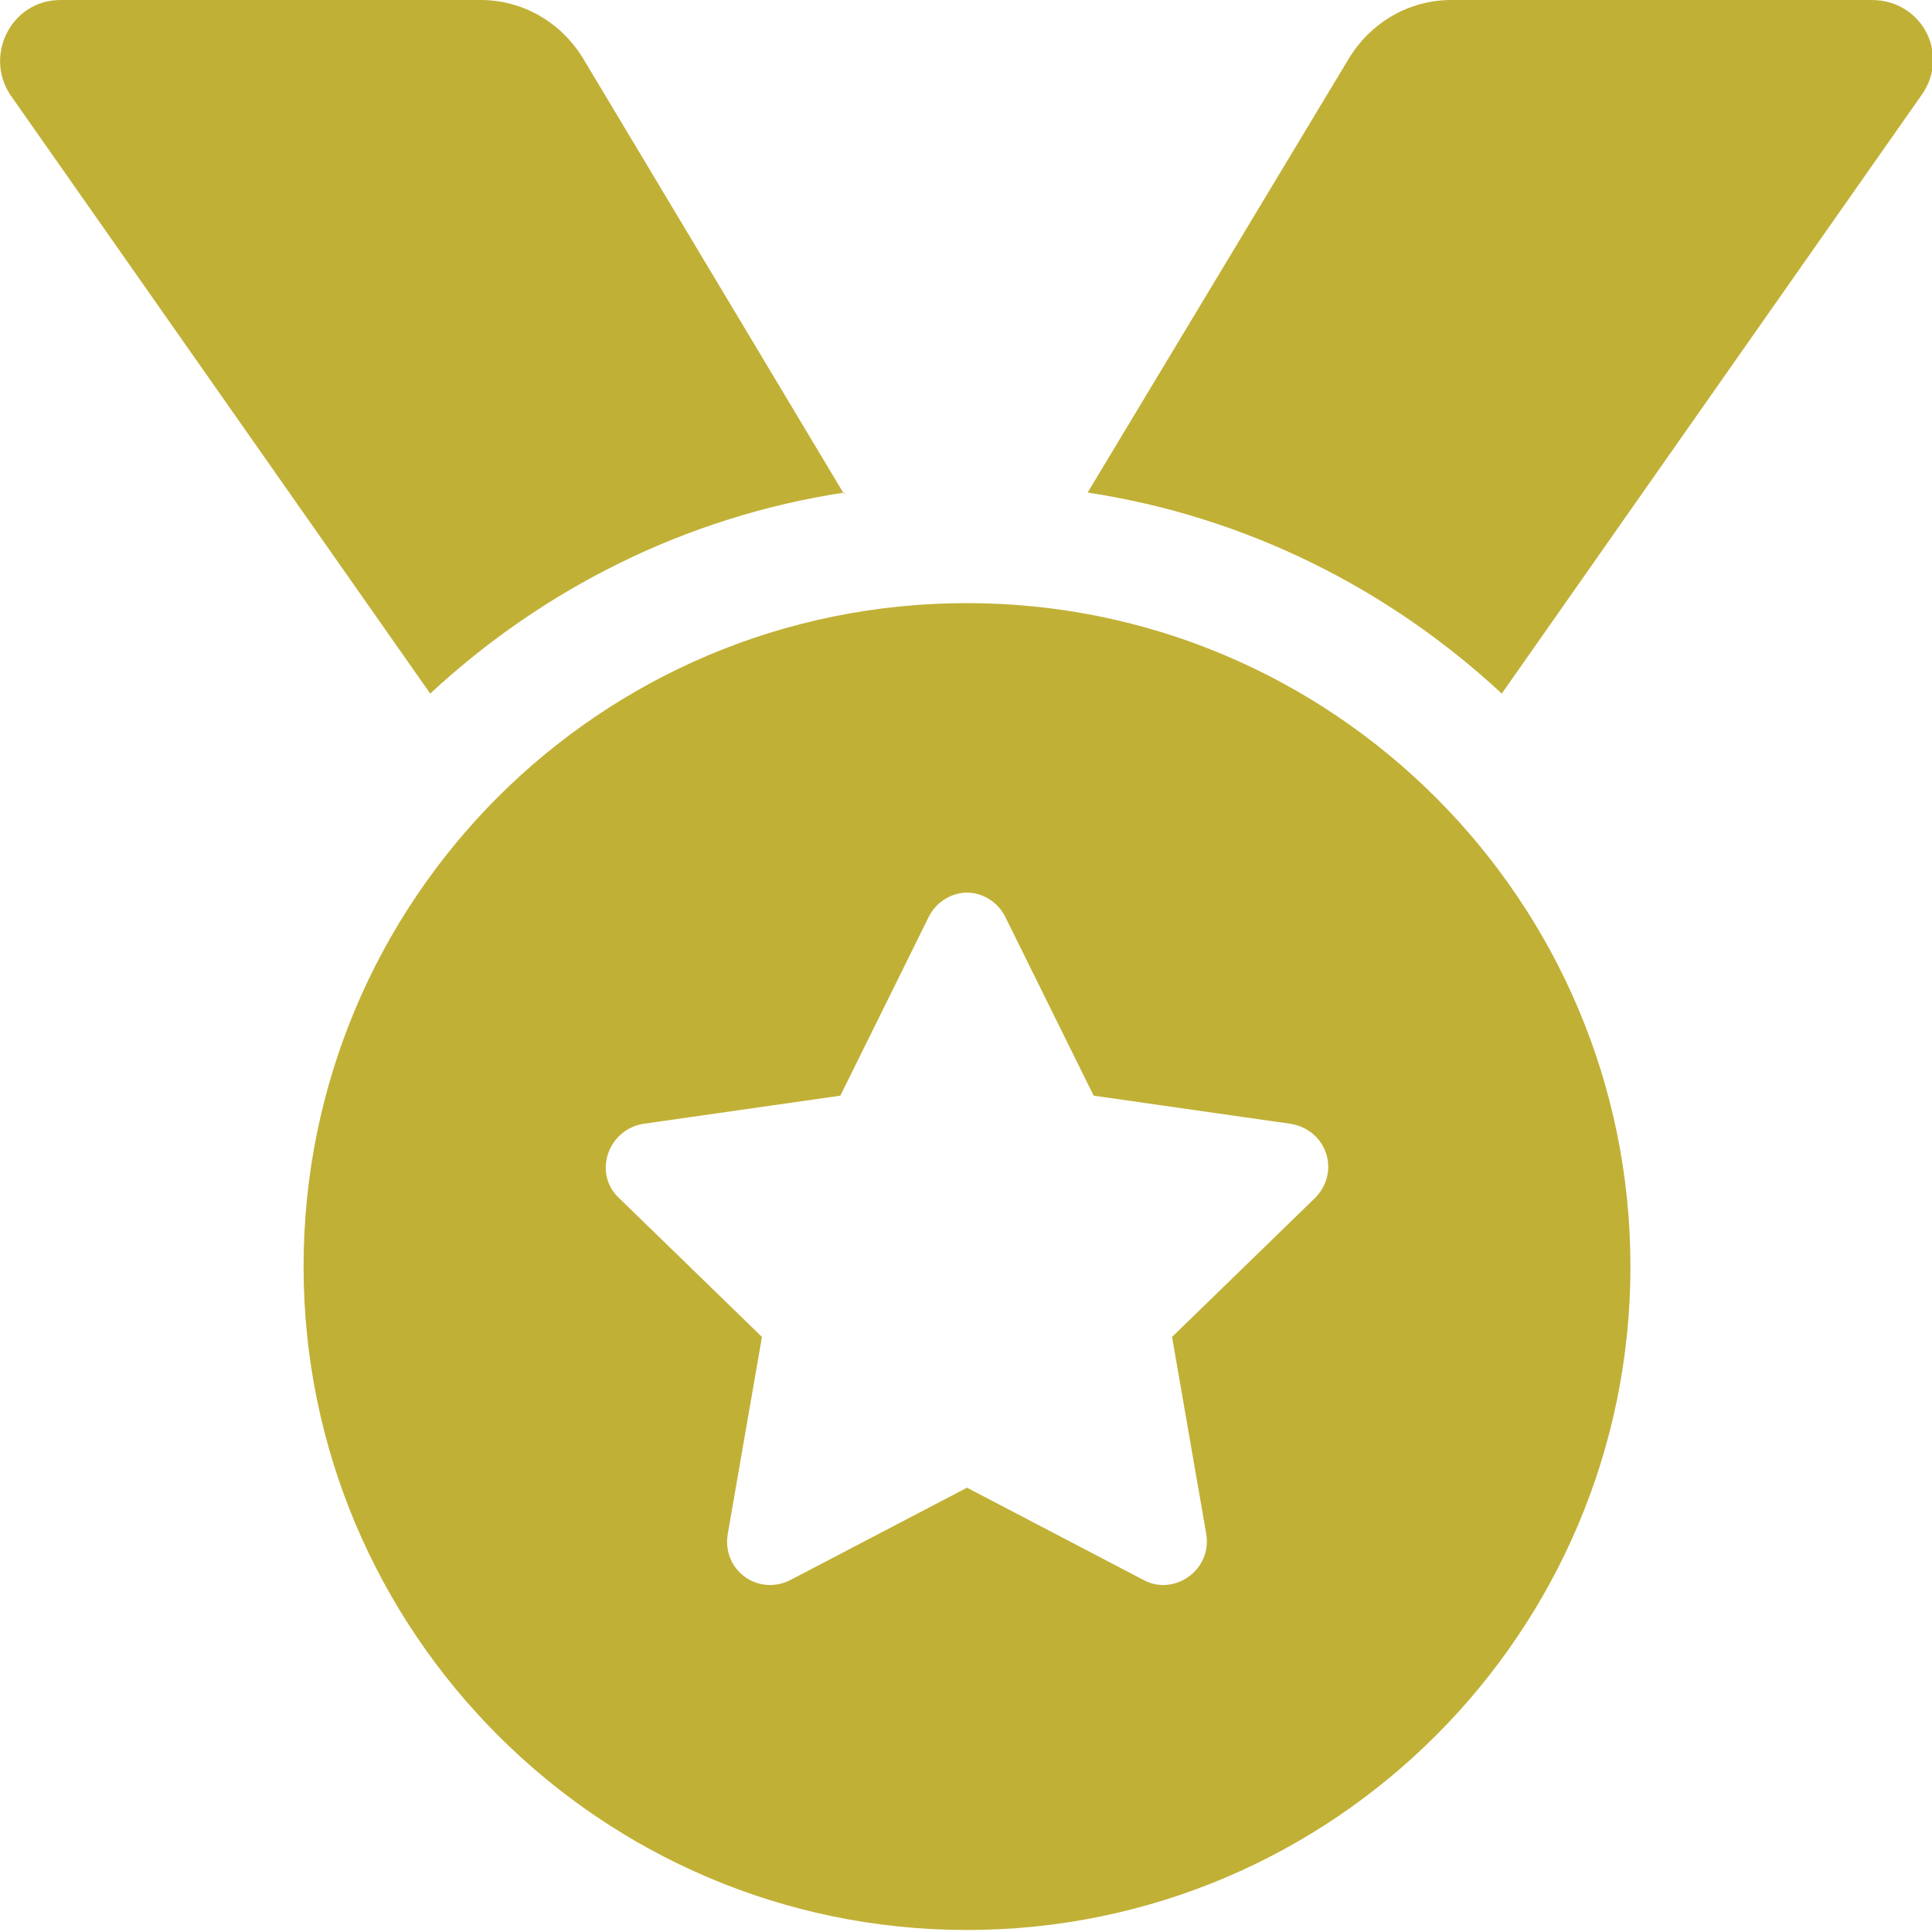 <?xml version="1.0" encoding="UTF-8"?>
<svg id="_レイヤー_1" data-name="レイヤー_1" xmlns="http://www.w3.org/2000/svg" version="1.1" viewBox="0 0 96.1 96.1">
  <!-- Generator: Adobe Illustrator 29.5.1, SVG Export Plug-In . SVG Version: 2.1.0 Build 141)  -->
  <defs>
    <style>
      .st0 {
        fill: #c1b036;
      }
    </style>
  </defs>
  <path class="st0" d="M42,24.6L29,2.9C27.9,1.1,26,0,23.9,0H3C.6,0-.8,2.7.5,4.7l20.9,29.8c5.6-5.2,12.7-8.8,20.6-10ZM93.1,0h-20.9C70.1,0,68.2,1.1,67.1,2.9l-13,21.6c7.9,1.2,15,4.8,20.6,10l20.9-29.8C97,2.7,95.6,0,93.1,0ZM48.1,30c-18.3,0-33,14.8-33,33s14.8,33,33,33,33-14.8,33-33-14.8-33-33-33ZM65.4,59.6l-7.1,6.9,1.7,9.8c.3,1.8-1.6,3.1-3.1,2.3l-8.8-4.6-8.8,4.6c-1.6.8-3.4-.5-3.1-2.3l1.7-9.8-7.1-6.9c-1.3-1.2-.6-3.4,1.2-3.7l9.8-1.4,4.4-8.9c.4-.8,1.2-1.2,1.9-1.2s1.5.4,1.9,1.2l4.4,8.9,9.8,1.4c1.8.3,2.5,2.4,1.2,3.7Z"/>
</svg>